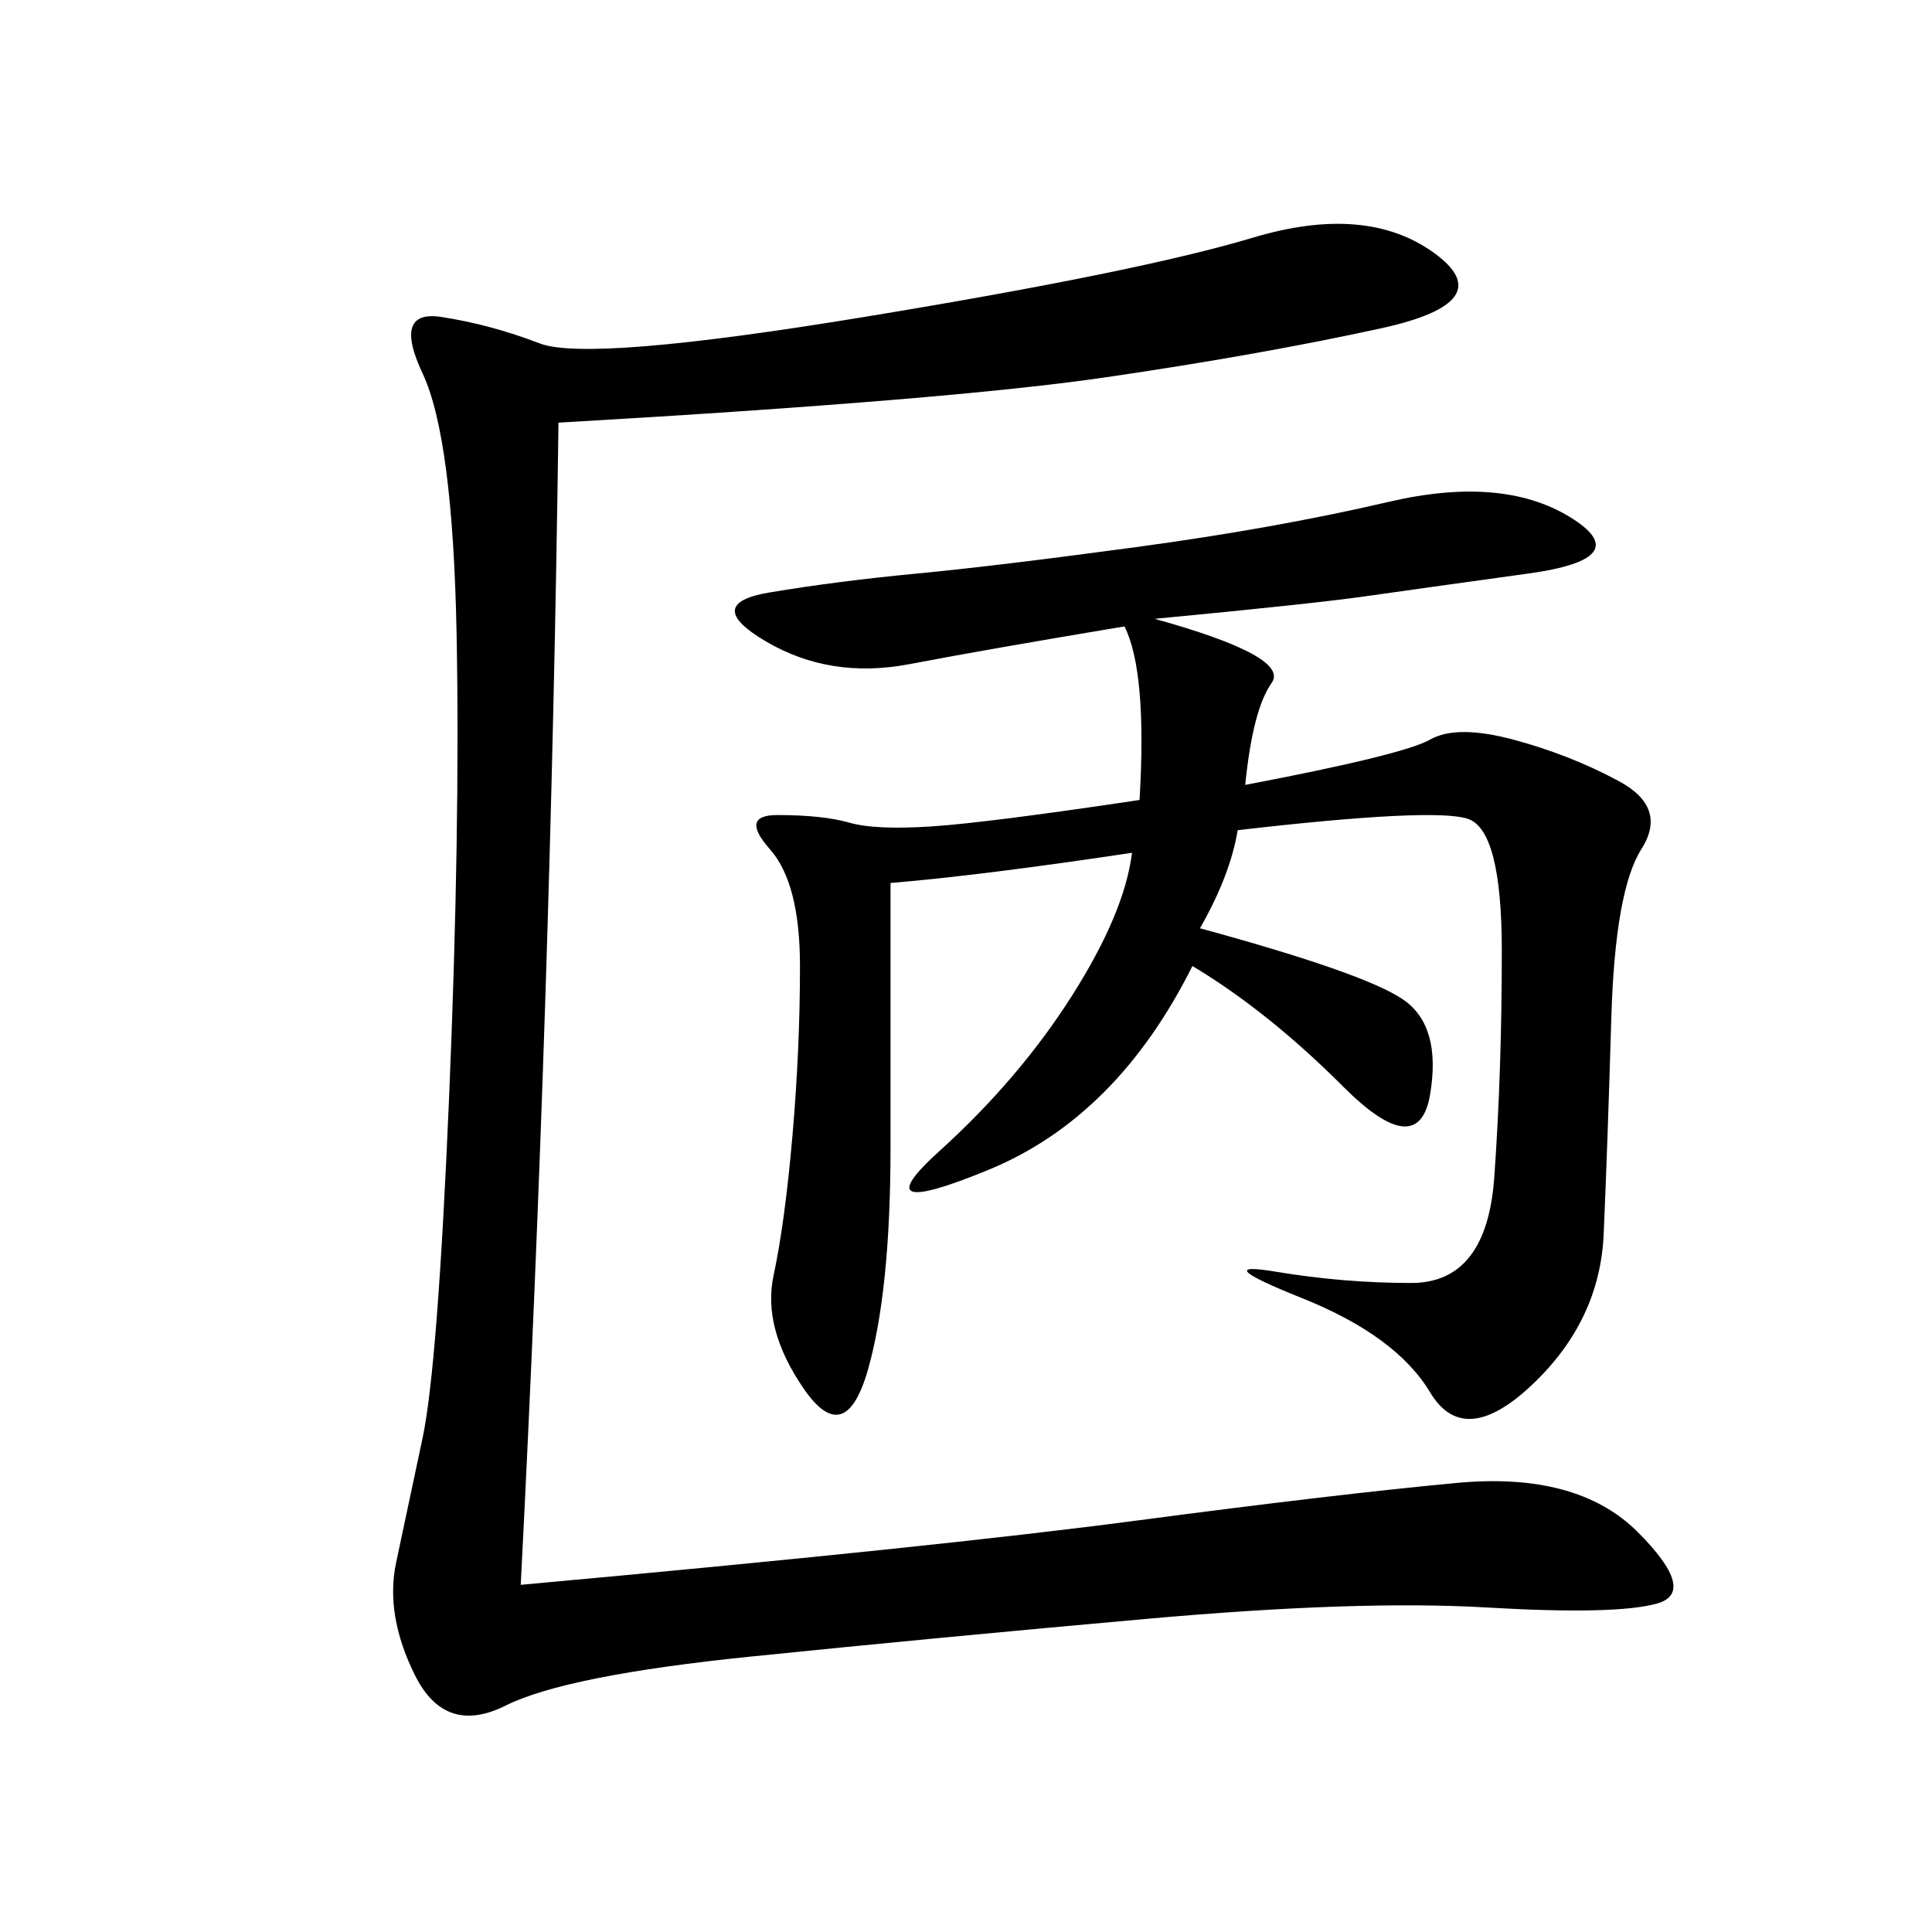 <svg xmlns="http://www.w3.org/2000/svg" xmlns:xlink="http://www.w3.org/1999/xlink" width="300" height="300"><path d="M86.72 65.63Q85.55 154.69 80.86 246.09L80.86 246.09Q145.31 240.23 176.37 236.13Q207.42 232.03 226.17 230.27Q244.92 228.52 254.30 237.89Q263.67 247.27 257.23 249.02Q250.78 250.78 230.86 249.61Q210.94 248.44 178.13 251.37Q145.31 254.30 116.60 257.23Q87.89 260.16 78.52 264.84Q69.14 269.53 64.45 260.16Q59.77 250.78 61.52 242.58Q63.28 234.38 65.63 223.24Q67.97 212.11 69.73 170.51Q71.48 128.91 70.90 98.44Q70.31 67.97 65.63 58.01Q60.94 48.05 68.55 49.22Q76.17 50.39 83.79 53.32Q91.41 56.25 134.18 49.22Q176.95 42.19 194.53 36.91Q212.11 31.64 222.66 39.26Q233.20 46.88 214.45 50.98Q195.70 55.08 171.68 58.59Q147.66 62.11 86.72 65.63L86.72 65.63ZM179.30 96.09Q200.39 101.95 197.46 106.05Q194.53 110.16 193.36 121.88L193.36 121.88Q217.97 117.19 222.07 114.84Q226.17 112.50 234.96 114.84Q243.75 117.19 251.37 121.29Q258.98 125.39 254.88 131.84Q250.78 138.28 250.20 158.20Q249.61 178.13 249.02 191.60Q248.44 205.08 237.89 215.04Q227.34 225 222.07 216.21Q216.80 207.42 202.15 201.56Q187.50 195.70 198.05 197.46Q208.59 199.22 219.14 199.22L219.14 199.22Q230.86 199.22 232.03 182.81Q233.20 166.41 233.20 147.66L233.20 147.66Q233.20 128.91 227.93 127.15Q222.66 125.39 192.19 128.91L192.19 128.91Q191.02 135.94 186.33 144.14L186.33 144.14Q212.11 151.17 217.97 155.27Q223.83 159.38 222.07 169.92Q220.31 180.47 208.59 168.75Q196.88 157.03 185.16 150L185.16 150Q173.44 173.44 153.52 181.64Q133.59 189.84 145.90 178.71Q158.20 167.58 166.41 154.69Q174.61 141.80 175.78 132.42L175.78 132.42Q152.34 135.94 138.28 137.11L138.28 137.11L138.28 178.13Q138.28 200.39 134.77 212.70Q131.25 225 124.80 215.63Q118.36 206.25 120.12 198.05Q121.88 189.84 123.05 176.37Q124.22 162.89 124.22 150L124.22 150Q124.22 137.11 119.53 131.84Q114.84 126.56 120.70 126.56L120.70 126.56Q127.73 126.56 131.84 127.73Q135.94 128.91 144.73 128.32Q153.52 127.73 176.95 124.22L176.95 124.22Q178.13 104.30 174.61 97.27L174.61 97.27Q153.52 100.78 141.21 103.13Q128.91 105.47 118.95 99.61Q108.98 93.75 119.53 91.99Q130.08 90.23 142.38 89.06Q154.69 87.89 176.37 84.96Q198.05 82.03 215.63 77.93Q233.20 73.83 243.75 80.27Q254.30 86.72 237.30 89.06Q220.31 91.41 212.11 92.58Q203.91 93.75 179.30 96.09L179.30 96.09Z"/></svg>
